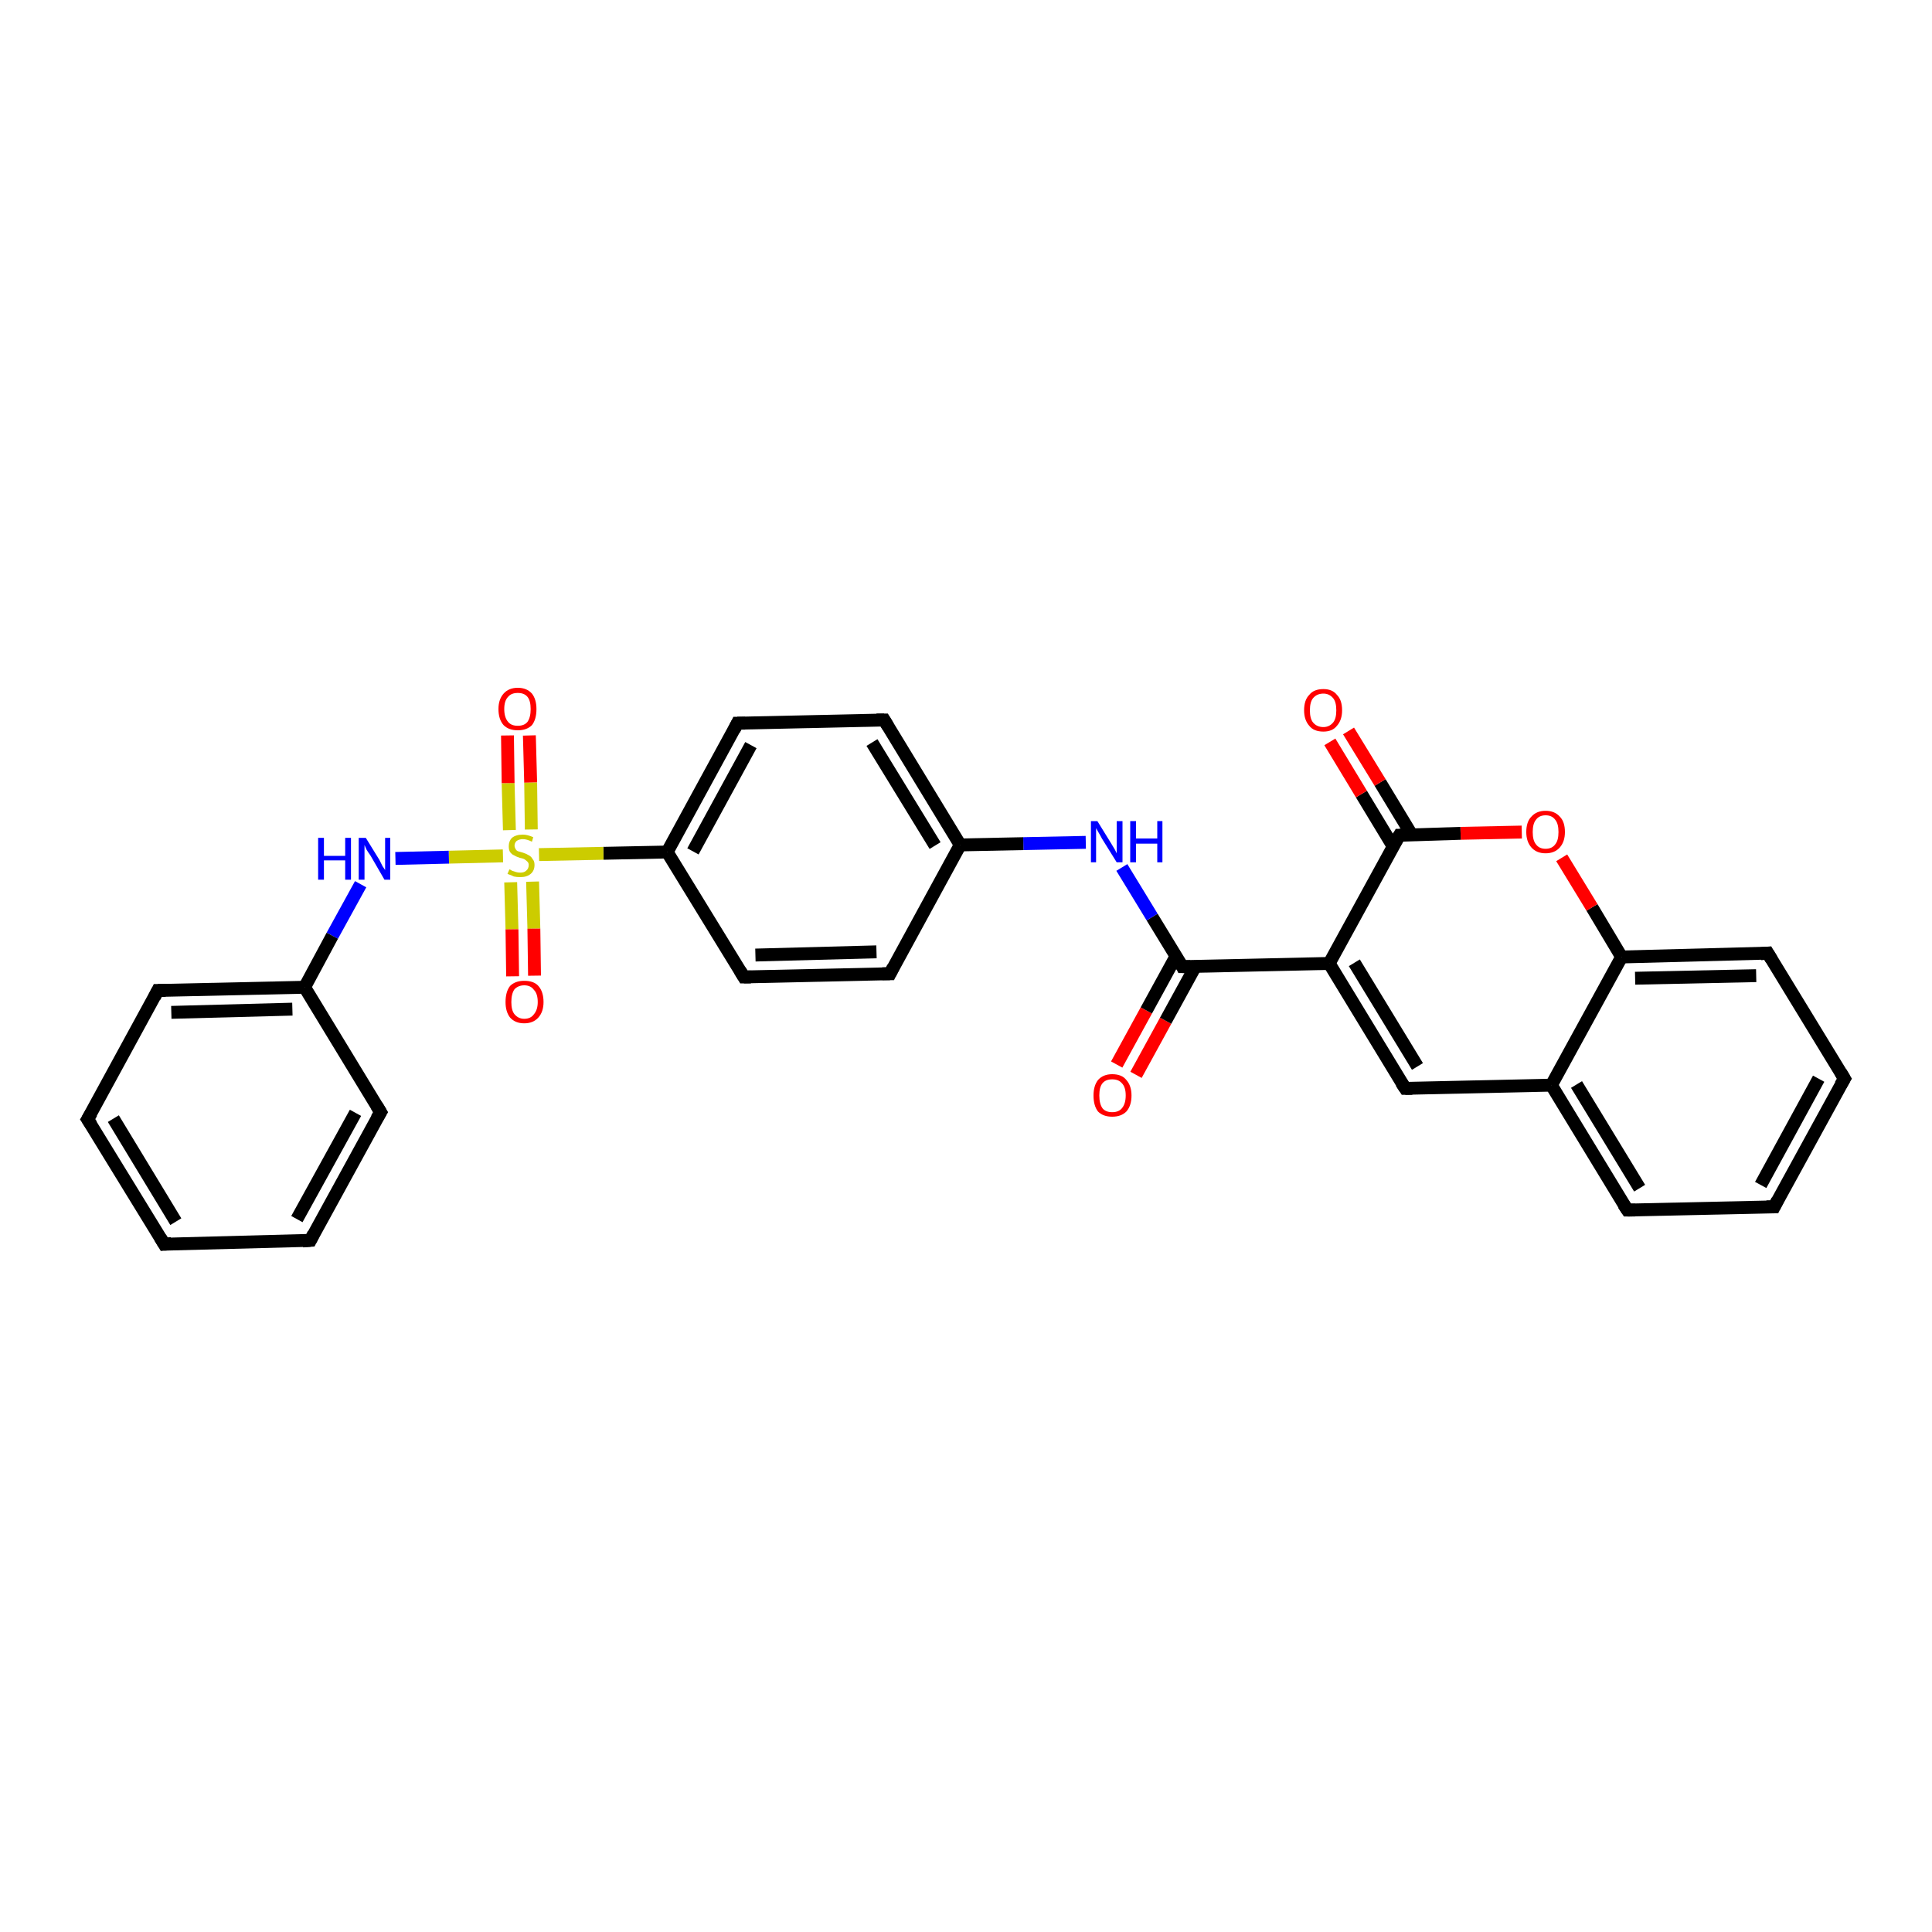 <?xml version='1.0' encoding='iso-8859-1'?>
<svg version='1.1' baseProfile='full'
              xmlns='http://www.w3.org/2000/svg'
                      xmlns:rdkit='http://www.rdkit.org/xml'
                      xmlns:xlink='http://www.w3.org/1999/xlink'
                  xml:space='preserve'
width='300px' height='300px' viewBox='0 0 300 300'>
<!-- END OF HEADER -->
<rect style='opacity:1.0;fill:#FFFFFF;stroke:none' width='300.0' height='300.0' x='0.0' y='0.0'> </rect>
<path class='bond-0 atom-0 atom-1' d='M 173.4,165.3 L 178.0,156.9' style='fill:none;fill-rule:evenodd;stroke:#FF0000;stroke-width:2.0px;stroke-linecap:butt;stroke-linejoin:miter;stroke-opacity:1' />
<path class='bond-0 atom-0 atom-1' d='M 178.0,156.9 L 182.6,148.5' style='fill:none;fill-rule:evenodd;stroke:#000000;stroke-width:2.0px;stroke-linecap:butt;stroke-linejoin:miter;stroke-opacity:1' />
<path class='bond-0 atom-0 atom-1' d='M 176.4,166.9 L 181.0,158.5' style='fill:none;fill-rule:evenodd;stroke:#FF0000;stroke-width:2.0px;stroke-linecap:butt;stroke-linejoin:miter;stroke-opacity:1' />
<path class='bond-0 atom-0 atom-1' d='M 181.0,158.5 L 185.6,150.1' style='fill:none;fill-rule:evenodd;stroke:#000000;stroke-width:2.0px;stroke-linecap:butt;stroke-linejoin:miter;stroke-opacity:1' />
<path class='bond-1 atom-1 atom-2' d='M 183.6,150.1 L 178.9,142.4' style='fill:none;fill-rule:evenodd;stroke:#000000;stroke-width:2.0px;stroke-linecap:butt;stroke-linejoin:miter;stroke-opacity:1' />
<path class='bond-1 atom-1 atom-2' d='M 178.9,142.4 L 174.2,134.7' style='fill:none;fill-rule:evenodd;stroke:#0000FF;stroke-width:2.0px;stroke-linecap:butt;stroke-linejoin:miter;stroke-opacity:1' />
<path class='bond-2 atom-2 atom-3' d='M 168.6,130.8 L 158.9,131.0' style='fill:none;fill-rule:evenodd;stroke:#0000FF;stroke-width:2.0px;stroke-linecap:butt;stroke-linejoin:miter;stroke-opacity:1' />
<path class='bond-2 atom-2 atom-3' d='M 158.9,131.0 L 149.1,131.2' style='fill:none;fill-rule:evenodd;stroke:#000000;stroke-width:2.0px;stroke-linecap:butt;stroke-linejoin:miter;stroke-opacity:1' />
<path class='bond-3 atom-3 atom-4' d='M 149.1,131.2 L 137.3,111.8' style='fill:none;fill-rule:evenodd;stroke:#000000;stroke-width:2.0px;stroke-linecap:butt;stroke-linejoin:miter;stroke-opacity:1' />
<path class='bond-3 atom-3 atom-4' d='M 145.2,131.3 L 135.4,115.3' style='fill:none;fill-rule:evenodd;stroke:#000000;stroke-width:2.0px;stroke-linecap:butt;stroke-linejoin:miter;stroke-opacity:1' />
<path class='bond-4 atom-4 atom-5' d='M 137.3,111.8 L 114.5,112.3' style='fill:none;fill-rule:evenodd;stroke:#000000;stroke-width:2.0px;stroke-linecap:butt;stroke-linejoin:miter;stroke-opacity:1' />
<path class='bond-5 atom-5 atom-6' d='M 114.5,112.3 L 103.6,132.3' style='fill:none;fill-rule:evenodd;stroke:#000000;stroke-width:2.0px;stroke-linecap:butt;stroke-linejoin:miter;stroke-opacity:1' />
<path class='bond-5 atom-5 atom-6' d='M 116.6,115.7 L 107.6,132.2' style='fill:none;fill-rule:evenodd;stroke:#000000;stroke-width:2.0px;stroke-linecap:butt;stroke-linejoin:miter;stroke-opacity:1' />
<path class='bond-6 atom-6 atom-7' d='M 103.6,132.3 L 115.5,151.7' style='fill:none;fill-rule:evenodd;stroke:#000000;stroke-width:2.0px;stroke-linecap:butt;stroke-linejoin:miter;stroke-opacity:1' />
<path class='bond-7 atom-7 atom-8' d='M 115.5,151.7 L 138.2,151.2' style='fill:none;fill-rule:evenodd;stroke:#000000;stroke-width:2.0px;stroke-linecap:butt;stroke-linejoin:miter;stroke-opacity:1' />
<path class='bond-7 atom-7 atom-8' d='M 117.3,148.3 L 136.1,147.8' style='fill:none;fill-rule:evenodd;stroke:#000000;stroke-width:2.0px;stroke-linecap:butt;stroke-linejoin:miter;stroke-opacity:1' />
<path class='bond-8 atom-6 atom-9' d='M 103.6,132.3 L 93.7,132.5' style='fill:none;fill-rule:evenodd;stroke:#000000;stroke-width:2.0px;stroke-linecap:butt;stroke-linejoin:miter;stroke-opacity:1' />
<path class='bond-8 atom-6 atom-9' d='M 93.7,132.5 L 83.7,132.7' style='fill:none;fill-rule:evenodd;stroke:#CCCC00;stroke-width:2.0px;stroke-linecap:butt;stroke-linejoin:miter;stroke-opacity:1' />
<path class='bond-9 atom-9 atom-10' d='M 82.5,128.8 L 82.4,121.5' style='fill:none;fill-rule:evenodd;stroke:#CCCC00;stroke-width:2.0px;stroke-linecap:butt;stroke-linejoin:miter;stroke-opacity:1' />
<path class='bond-9 atom-9 atom-10' d='M 82.4,121.5 L 82.2,114.2' style='fill:none;fill-rule:evenodd;stroke:#FF0000;stroke-width:2.0px;stroke-linecap:butt;stroke-linejoin:miter;stroke-opacity:1' />
<path class='bond-9 atom-9 atom-10' d='M 79.1,128.9 L 78.9,121.6' style='fill:none;fill-rule:evenodd;stroke:#CCCC00;stroke-width:2.0px;stroke-linecap:butt;stroke-linejoin:miter;stroke-opacity:1' />
<path class='bond-9 atom-9 atom-10' d='M 78.9,121.6 L 78.8,114.2' style='fill:none;fill-rule:evenodd;stroke:#FF0000;stroke-width:2.0px;stroke-linecap:butt;stroke-linejoin:miter;stroke-opacity:1' />
<path class='bond-10 atom-9 atom-11' d='M 79.3,137.0 L 79.5,144.3' style='fill:none;fill-rule:evenodd;stroke:#CCCC00;stroke-width:2.0px;stroke-linecap:butt;stroke-linejoin:miter;stroke-opacity:1' />
<path class='bond-10 atom-9 atom-11' d='M 79.5,144.3 L 79.6,151.6' style='fill:none;fill-rule:evenodd;stroke:#FF0000;stroke-width:2.0px;stroke-linecap:butt;stroke-linejoin:miter;stroke-opacity:1' />
<path class='bond-10 atom-9 atom-11' d='M 82.7,136.9 L 82.9,144.2' style='fill:none;fill-rule:evenodd;stroke:#CCCC00;stroke-width:2.0px;stroke-linecap:butt;stroke-linejoin:miter;stroke-opacity:1' />
<path class='bond-10 atom-9 atom-11' d='M 82.9,144.2 L 83.0,151.5' style='fill:none;fill-rule:evenodd;stroke:#FF0000;stroke-width:2.0px;stroke-linecap:butt;stroke-linejoin:miter;stroke-opacity:1' />
<path class='bond-11 atom-9 atom-12' d='M 78.1,132.9 L 69.7,133.1' style='fill:none;fill-rule:evenodd;stroke:#CCCC00;stroke-width:2.0px;stroke-linecap:butt;stroke-linejoin:miter;stroke-opacity:1' />
<path class='bond-11 atom-9 atom-12' d='M 69.7,133.1 L 61.4,133.3' style='fill:none;fill-rule:evenodd;stroke:#0000FF;stroke-width:2.0px;stroke-linecap:butt;stroke-linejoin:miter;stroke-opacity:1' />
<path class='bond-12 atom-12 atom-13' d='M 56.0,137.3 L 51.6,145.3' style='fill:none;fill-rule:evenodd;stroke:#0000FF;stroke-width:2.0px;stroke-linecap:butt;stroke-linejoin:miter;stroke-opacity:1' />
<path class='bond-12 atom-12 atom-13' d='M 51.6,145.3 L 47.3,153.3' style='fill:none;fill-rule:evenodd;stroke:#000000;stroke-width:2.0px;stroke-linecap:butt;stroke-linejoin:miter;stroke-opacity:1' />
<path class='bond-13 atom-13 atom-14' d='M 47.3,153.3 L 24.5,153.8' style='fill:none;fill-rule:evenodd;stroke:#000000;stroke-width:2.0px;stroke-linecap:butt;stroke-linejoin:miter;stroke-opacity:1' />
<path class='bond-13 atom-13 atom-14' d='M 45.4,156.7 L 26.6,157.2' style='fill:none;fill-rule:evenodd;stroke:#000000;stroke-width:2.0px;stroke-linecap:butt;stroke-linejoin:miter;stroke-opacity:1' />
<path class='bond-14 atom-14 atom-15' d='M 24.5,153.8 L 13.6,173.8' style='fill:none;fill-rule:evenodd;stroke:#000000;stroke-width:2.0px;stroke-linecap:butt;stroke-linejoin:miter;stroke-opacity:1' />
<path class='bond-15 atom-15 atom-16' d='M 13.6,173.8 L 25.5,193.2' style='fill:none;fill-rule:evenodd;stroke:#000000;stroke-width:2.0px;stroke-linecap:butt;stroke-linejoin:miter;stroke-opacity:1' />
<path class='bond-15 atom-15 atom-16' d='M 17.6,173.7 L 27.3,189.7' style='fill:none;fill-rule:evenodd;stroke:#000000;stroke-width:2.0px;stroke-linecap:butt;stroke-linejoin:miter;stroke-opacity:1' />
<path class='bond-16 atom-16 atom-17' d='M 25.5,193.2 L 48.2,192.6' style='fill:none;fill-rule:evenodd;stroke:#000000;stroke-width:2.0px;stroke-linecap:butt;stroke-linejoin:miter;stroke-opacity:1' />
<path class='bond-17 atom-17 atom-18' d='M 48.2,192.6 L 59.1,172.7' style='fill:none;fill-rule:evenodd;stroke:#000000;stroke-width:2.0px;stroke-linecap:butt;stroke-linejoin:miter;stroke-opacity:1' />
<path class='bond-17 atom-17 atom-18' d='M 46.1,189.3 L 55.2,172.8' style='fill:none;fill-rule:evenodd;stroke:#000000;stroke-width:2.0px;stroke-linecap:butt;stroke-linejoin:miter;stroke-opacity:1' />
<path class='bond-18 atom-1 atom-19' d='M 183.6,150.1 L 206.4,149.6' style='fill:none;fill-rule:evenodd;stroke:#000000;stroke-width:2.0px;stroke-linecap:butt;stroke-linejoin:miter;stroke-opacity:1' />
<path class='bond-19 atom-19 atom-20' d='M 206.4,149.6 L 218.2,169.0' style='fill:none;fill-rule:evenodd;stroke:#000000;stroke-width:2.0px;stroke-linecap:butt;stroke-linejoin:miter;stroke-opacity:1' />
<path class='bond-19 atom-19 atom-20' d='M 210.3,149.5 L 220.1,165.6' style='fill:none;fill-rule:evenodd;stroke:#000000;stroke-width:2.0px;stroke-linecap:butt;stroke-linejoin:miter;stroke-opacity:1' />
<path class='bond-20 atom-20 atom-21' d='M 218.2,169.0 L 240.9,168.5' style='fill:none;fill-rule:evenodd;stroke:#000000;stroke-width:2.0px;stroke-linecap:butt;stroke-linejoin:miter;stroke-opacity:1' />
<path class='bond-21 atom-21 atom-22' d='M 240.9,168.5 L 252.7,187.9' style='fill:none;fill-rule:evenodd;stroke:#000000;stroke-width:2.0px;stroke-linecap:butt;stroke-linejoin:miter;stroke-opacity:1' />
<path class='bond-21 atom-21 atom-22' d='M 244.8,168.4 L 254.6,184.5' style='fill:none;fill-rule:evenodd;stroke:#000000;stroke-width:2.0px;stroke-linecap:butt;stroke-linejoin:miter;stroke-opacity:1' />
<path class='bond-22 atom-22 atom-23' d='M 252.7,187.9 L 275.5,187.4' style='fill:none;fill-rule:evenodd;stroke:#000000;stroke-width:2.0px;stroke-linecap:butt;stroke-linejoin:miter;stroke-opacity:1' />
<path class='bond-23 atom-23 atom-24' d='M 275.5,187.4 L 286.4,167.5' style='fill:none;fill-rule:evenodd;stroke:#000000;stroke-width:2.0px;stroke-linecap:butt;stroke-linejoin:miter;stroke-opacity:1' />
<path class='bond-23 atom-23 atom-24' d='M 273.4,184.0 L 282.4,167.5' style='fill:none;fill-rule:evenodd;stroke:#000000;stroke-width:2.0px;stroke-linecap:butt;stroke-linejoin:miter;stroke-opacity:1' />
<path class='bond-24 atom-24 atom-25' d='M 286.4,167.5 L 274.5,148.0' style='fill:none;fill-rule:evenodd;stroke:#000000;stroke-width:2.0px;stroke-linecap:butt;stroke-linejoin:miter;stroke-opacity:1' />
<path class='bond-25 atom-25 atom-26' d='M 274.5,148.0 L 251.8,148.6' style='fill:none;fill-rule:evenodd;stroke:#000000;stroke-width:2.0px;stroke-linecap:butt;stroke-linejoin:miter;stroke-opacity:1' />
<path class='bond-25 atom-25 atom-26' d='M 272.7,151.5 L 253.9,151.9' style='fill:none;fill-rule:evenodd;stroke:#000000;stroke-width:2.0px;stroke-linecap:butt;stroke-linejoin:miter;stroke-opacity:1' />
<path class='bond-26 atom-26 atom-27' d='M 251.8,148.6 L 247.2,140.9' style='fill:none;fill-rule:evenodd;stroke:#000000;stroke-width:2.0px;stroke-linecap:butt;stroke-linejoin:miter;stroke-opacity:1' />
<path class='bond-26 atom-26 atom-27' d='M 247.2,140.9 L 242.5,133.2' style='fill:none;fill-rule:evenodd;stroke:#FF0000;stroke-width:2.0px;stroke-linecap:butt;stroke-linejoin:miter;stroke-opacity:1' />
<path class='bond-27 atom-27 atom-28' d='M 236.3,129.2 L 226.8,129.4' style='fill:none;fill-rule:evenodd;stroke:#FF0000;stroke-width:2.0px;stroke-linecap:butt;stroke-linejoin:miter;stroke-opacity:1' />
<path class='bond-27 atom-27 atom-28' d='M 226.8,129.4 L 217.3,129.7' style='fill:none;fill-rule:evenodd;stroke:#000000;stroke-width:2.0px;stroke-linecap:butt;stroke-linejoin:miter;stroke-opacity:1' />
<path class='bond-28 atom-28 atom-29' d='M 219.2,129.6 L 214.3,121.5' style='fill:none;fill-rule:evenodd;stroke:#000000;stroke-width:2.0px;stroke-linecap:butt;stroke-linejoin:miter;stroke-opacity:1' />
<path class='bond-28 atom-28 atom-29' d='M 214.3,121.5 L 209.4,113.5' style='fill:none;fill-rule:evenodd;stroke:#FF0000;stroke-width:2.0px;stroke-linecap:butt;stroke-linejoin:miter;stroke-opacity:1' />
<path class='bond-28 atom-28 atom-29' d='M 216.3,131.4 L 211.4,123.3' style='fill:none;fill-rule:evenodd;stroke:#000000;stroke-width:2.0px;stroke-linecap:butt;stroke-linejoin:miter;stroke-opacity:1' />
<path class='bond-28 atom-28 atom-29' d='M 211.4,123.3 L 206.5,115.2' style='fill:none;fill-rule:evenodd;stroke:#FF0000;stroke-width:2.0px;stroke-linecap:butt;stroke-linejoin:miter;stroke-opacity:1' />
<path class='bond-29 atom-8 atom-3' d='M 138.2,151.2 L 149.1,131.2' style='fill:none;fill-rule:evenodd;stroke:#000000;stroke-width:2.0px;stroke-linecap:butt;stroke-linejoin:miter;stroke-opacity:1' />
<path class='bond-30 atom-18 atom-13' d='M 59.1,172.7 L 47.3,153.3' style='fill:none;fill-rule:evenodd;stroke:#000000;stroke-width:2.0px;stroke-linecap:butt;stroke-linejoin:miter;stroke-opacity:1' />
<path class='bond-31 atom-28 atom-19' d='M 217.3,129.7 L 206.4,149.6' style='fill:none;fill-rule:evenodd;stroke:#000000;stroke-width:2.0px;stroke-linecap:butt;stroke-linejoin:miter;stroke-opacity:1' />
<path class='bond-32 atom-26 atom-21' d='M 251.8,148.6 L 240.9,168.5' style='fill:none;fill-rule:evenodd;stroke:#000000;stroke-width:2.0px;stroke-linecap:butt;stroke-linejoin:miter;stroke-opacity:1' />
<path d='M 183.4,149.7 L 183.6,150.1 L 184.8,150.1' style='fill:none;stroke:#000000;stroke-width:2.0px;stroke-linecap:butt;stroke-linejoin:miter;stroke-opacity:1;' />
<path d='M 137.9,112.8 L 137.3,111.8 L 136.1,111.8' style='fill:none;stroke:#000000;stroke-width:2.0px;stroke-linecap:butt;stroke-linejoin:miter;stroke-opacity:1;' />
<path d='M 115.7,112.3 L 114.5,112.3 L 114.0,113.3' style='fill:none;stroke:#000000;stroke-width:2.0px;stroke-linecap:butt;stroke-linejoin:miter;stroke-opacity:1;' />
<path d='M 114.9,150.7 L 115.5,151.7 L 116.6,151.7' style='fill:none;stroke:#000000;stroke-width:2.0px;stroke-linecap:butt;stroke-linejoin:miter;stroke-opacity:1;' />
<path d='M 137.0,151.2 L 138.2,151.2 L 138.7,150.2' style='fill:none;stroke:#000000;stroke-width:2.0px;stroke-linecap:butt;stroke-linejoin:miter;stroke-opacity:1;' />
<path d='M 25.7,153.8 L 24.5,153.8 L 24.0,154.8' style='fill:none;stroke:#000000;stroke-width:2.0px;stroke-linecap:butt;stroke-linejoin:miter;stroke-opacity:1;' />
<path d='M 14.2,172.8 L 13.6,173.8 L 14.2,174.7' style='fill:none;stroke:#000000;stroke-width:2.0px;stroke-linecap:butt;stroke-linejoin:miter;stroke-opacity:1;' />
<path d='M 24.9,192.2 L 25.5,193.2 L 26.6,193.1' style='fill:none;stroke:#000000;stroke-width:2.0px;stroke-linecap:butt;stroke-linejoin:miter;stroke-opacity:1;' />
<path d='M 47.0,192.7 L 48.2,192.6 L 48.7,191.6' style='fill:none;stroke:#000000;stroke-width:2.0px;stroke-linecap:butt;stroke-linejoin:miter;stroke-opacity:1;' />
<path d='M 58.5,173.7 L 59.1,172.7 L 58.5,171.7' style='fill:none;stroke:#000000;stroke-width:2.0px;stroke-linecap:butt;stroke-linejoin:miter;stroke-opacity:1;' />
<path d='M 217.6,168.1 L 218.2,169.0 L 219.3,169.0' style='fill:none;stroke:#000000;stroke-width:2.0px;stroke-linecap:butt;stroke-linejoin:miter;stroke-opacity:1;' />
<path d='M 252.1,187.0 L 252.7,187.9 L 253.9,187.9' style='fill:none;stroke:#000000;stroke-width:2.0px;stroke-linecap:butt;stroke-linejoin:miter;stroke-opacity:1;' />
<path d='M 274.3,187.4 L 275.5,187.4 L 276.0,186.4' style='fill:none;stroke:#000000;stroke-width:2.0px;stroke-linecap:butt;stroke-linejoin:miter;stroke-opacity:1;' />
<path d='M 285.8,168.5 L 286.4,167.5 L 285.8,166.5' style='fill:none;stroke:#000000;stroke-width:2.0px;stroke-linecap:butt;stroke-linejoin:miter;stroke-opacity:1;' />
<path d='M 275.1,149.0 L 274.5,148.0 L 273.4,148.1' style='fill:none;stroke:#000000;stroke-width:2.0px;stroke-linecap:butt;stroke-linejoin:miter;stroke-opacity:1;' />
<path d='M 217.7,129.7 L 217.3,129.7 L 216.7,130.7' style='fill:none;stroke:#000000;stroke-width:2.0px;stroke-linecap:butt;stroke-linejoin:miter;stroke-opacity:1;' />
<path class='atom-0' d='M 169.8 170.1
Q 169.8 168.6, 170.5 167.7
Q 171.3 166.8, 172.7 166.8
Q 174.2 166.8, 174.9 167.7
Q 175.7 168.6, 175.7 170.1
Q 175.7 171.7, 174.9 172.6
Q 174.1 173.4, 172.7 173.4
Q 171.3 173.4, 170.5 172.6
Q 169.8 171.7, 169.8 170.1
M 172.7 172.7
Q 173.7 172.7, 174.2 172.1
Q 174.8 171.4, 174.8 170.1
Q 174.8 168.8, 174.2 168.2
Q 173.7 167.6, 172.7 167.6
Q 171.7 167.6, 171.2 168.2
Q 170.7 168.8, 170.7 170.1
Q 170.7 171.4, 171.2 172.1
Q 171.7 172.7, 172.7 172.7
' fill='#FF0000'/>
<path class='atom-2' d='M 170.4 127.5
L 172.5 130.9
Q 172.7 131.2, 173.1 131.9
Q 173.4 132.5, 173.4 132.5
L 173.4 127.5
L 174.3 127.5
L 174.3 133.9
L 173.4 133.9
L 171.1 130.2
Q 170.9 129.8, 170.6 129.3
Q 170.3 128.8, 170.2 128.6
L 170.2 133.9
L 169.4 133.9
L 169.4 127.5
L 170.4 127.5
' fill='#0000FF'/>
<path class='atom-2' d='M 175.5 127.5
L 176.4 127.5
L 176.4 130.2
L 179.7 130.2
L 179.7 127.5
L 180.5 127.5
L 180.5 133.9
L 179.7 133.9
L 179.7 131.0
L 176.4 131.0
L 176.4 133.9
L 175.5 133.9
L 175.5 127.5
' fill='#0000FF'/>
<path class='atom-9' d='M 79.1 135.0
Q 79.2 135.0, 79.5 135.2
Q 79.8 135.3, 80.1 135.4
Q 80.4 135.5, 80.8 135.5
Q 81.4 135.5, 81.7 135.2
Q 82.1 134.9, 82.1 134.3
Q 82.1 134.0, 81.9 133.8
Q 81.7 133.6, 81.4 133.4
Q 81.2 133.3, 80.7 133.2
Q 80.1 133.0, 79.8 132.8
Q 79.5 132.7, 79.2 132.3
Q 79.0 132.0, 79.0 131.4
Q 79.0 130.6, 79.5 130.1
Q 80.1 129.6, 81.2 129.6
Q 81.9 129.6, 82.8 130.0
L 82.6 130.7
Q 81.8 130.3, 81.2 130.3
Q 80.6 130.3, 80.2 130.6
Q 79.9 130.9, 79.9 131.3
Q 79.9 131.6, 80.1 131.9
Q 80.2 132.1, 80.5 132.2
Q 80.8 132.3, 81.2 132.4
Q 81.8 132.6, 82.1 132.8
Q 82.5 133.0, 82.7 133.4
Q 83.0 133.7, 83.0 134.3
Q 83.0 135.2, 82.4 135.7
Q 81.8 136.2, 80.8 136.2
Q 80.2 136.2, 79.8 136.1
Q 79.4 135.9, 78.8 135.7
L 79.1 135.0
' fill='#CCCC00'/>
<path class='atom-10' d='M 77.4 110.1
Q 77.4 108.6, 78.2 107.7
Q 79.0 106.8, 80.4 106.8
Q 81.8 106.8, 82.6 107.7
Q 83.3 108.6, 83.3 110.1
Q 83.3 111.7, 82.6 112.6
Q 81.8 113.4, 80.4 113.4
Q 79.0 113.4, 78.2 112.6
Q 77.4 111.7, 77.4 110.1
M 80.4 112.7
Q 81.4 112.7, 81.9 112.1
Q 82.4 111.4, 82.4 110.1
Q 82.4 108.8, 81.9 108.2
Q 81.4 107.6, 80.4 107.6
Q 79.4 107.6, 78.9 108.2
Q 78.3 108.8, 78.3 110.1
Q 78.3 111.4, 78.9 112.1
Q 79.4 112.7, 80.4 112.7
' fill='#FF0000'/>
<path class='atom-11' d='M 78.5 155.6
Q 78.5 154.0, 79.2 153.1
Q 80.0 152.3, 81.4 152.3
Q 82.9 152.3, 83.6 153.1
Q 84.4 154.0, 84.4 155.6
Q 84.4 157.1, 83.6 158.0
Q 82.8 158.9, 81.4 158.9
Q 80.0 158.9, 79.2 158.0
Q 78.5 157.1, 78.5 155.6
M 81.4 158.2
Q 82.4 158.2, 82.9 157.5
Q 83.5 156.8, 83.5 155.6
Q 83.5 154.3, 82.9 153.7
Q 82.4 153.0, 81.4 153.0
Q 80.5 153.0, 79.9 153.6
Q 79.4 154.3, 79.4 155.6
Q 79.4 156.9, 79.9 157.5
Q 80.5 158.2, 81.4 158.2
' fill='#FF0000'/>
<path class='atom-12' d='M 49.4 130.1
L 50.3 130.1
L 50.3 132.9
L 53.6 132.9
L 53.6 130.1
L 54.5 130.1
L 54.5 136.6
L 53.6 136.6
L 53.6 133.6
L 50.3 133.6
L 50.3 136.6
L 49.4 136.6
L 49.4 130.1
' fill='#0000FF'/>
<path class='atom-12' d='M 56.8 130.1
L 58.9 133.5
Q 59.1 133.9, 59.4 134.5
Q 59.8 135.1, 59.8 135.1
L 59.8 130.1
L 60.6 130.1
L 60.6 136.6
L 59.7 136.6
L 57.5 132.8
Q 57.2 132.4, 56.9 131.9
Q 56.7 131.4, 56.6 131.2
L 56.6 136.6
L 55.7 136.6
L 55.7 130.1
L 56.8 130.1
' fill='#0000FF'/>
<path class='atom-27' d='M 237.0 129.2
Q 237.0 127.6, 237.8 126.8
Q 238.6 125.9, 240.0 125.9
Q 241.4 125.9, 242.2 126.8
Q 243.0 127.6, 243.0 129.2
Q 243.0 130.7, 242.2 131.6
Q 241.4 132.5, 240.0 132.5
Q 238.6 132.5, 237.8 131.6
Q 237.0 130.7, 237.0 129.2
M 240.0 131.8
Q 241.0 131.8, 241.5 131.1
Q 242.0 130.5, 242.0 129.2
Q 242.0 127.9, 241.5 127.3
Q 241.0 126.6, 240.0 126.6
Q 239.0 126.6, 238.5 127.3
Q 238.0 127.9, 238.0 129.2
Q 238.0 130.5, 238.5 131.1
Q 239.0 131.8, 240.0 131.8
' fill='#FF0000'/>
<path class='atom-29' d='M 202.5 110.3
Q 202.5 108.7, 203.3 107.9
Q 204.0 107.0, 205.5 107.0
Q 206.9 107.0, 207.6 107.9
Q 208.4 108.7, 208.4 110.3
Q 208.4 111.8, 207.6 112.7
Q 206.9 113.6, 205.5 113.6
Q 204.0 113.6, 203.3 112.7
Q 202.5 111.8, 202.5 110.3
M 205.5 112.9
Q 206.4 112.9, 207.0 112.2
Q 207.5 111.6, 207.5 110.3
Q 207.5 109.0, 207.0 108.4
Q 206.4 107.7, 205.5 107.7
Q 204.5 107.7, 203.9 108.4
Q 203.4 109.0, 203.4 110.3
Q 203.4 111.6, 203.9 112.2
Q 204.5 112.9, 205.5 112.9
' fill='#FF0000'/>
</svg>
